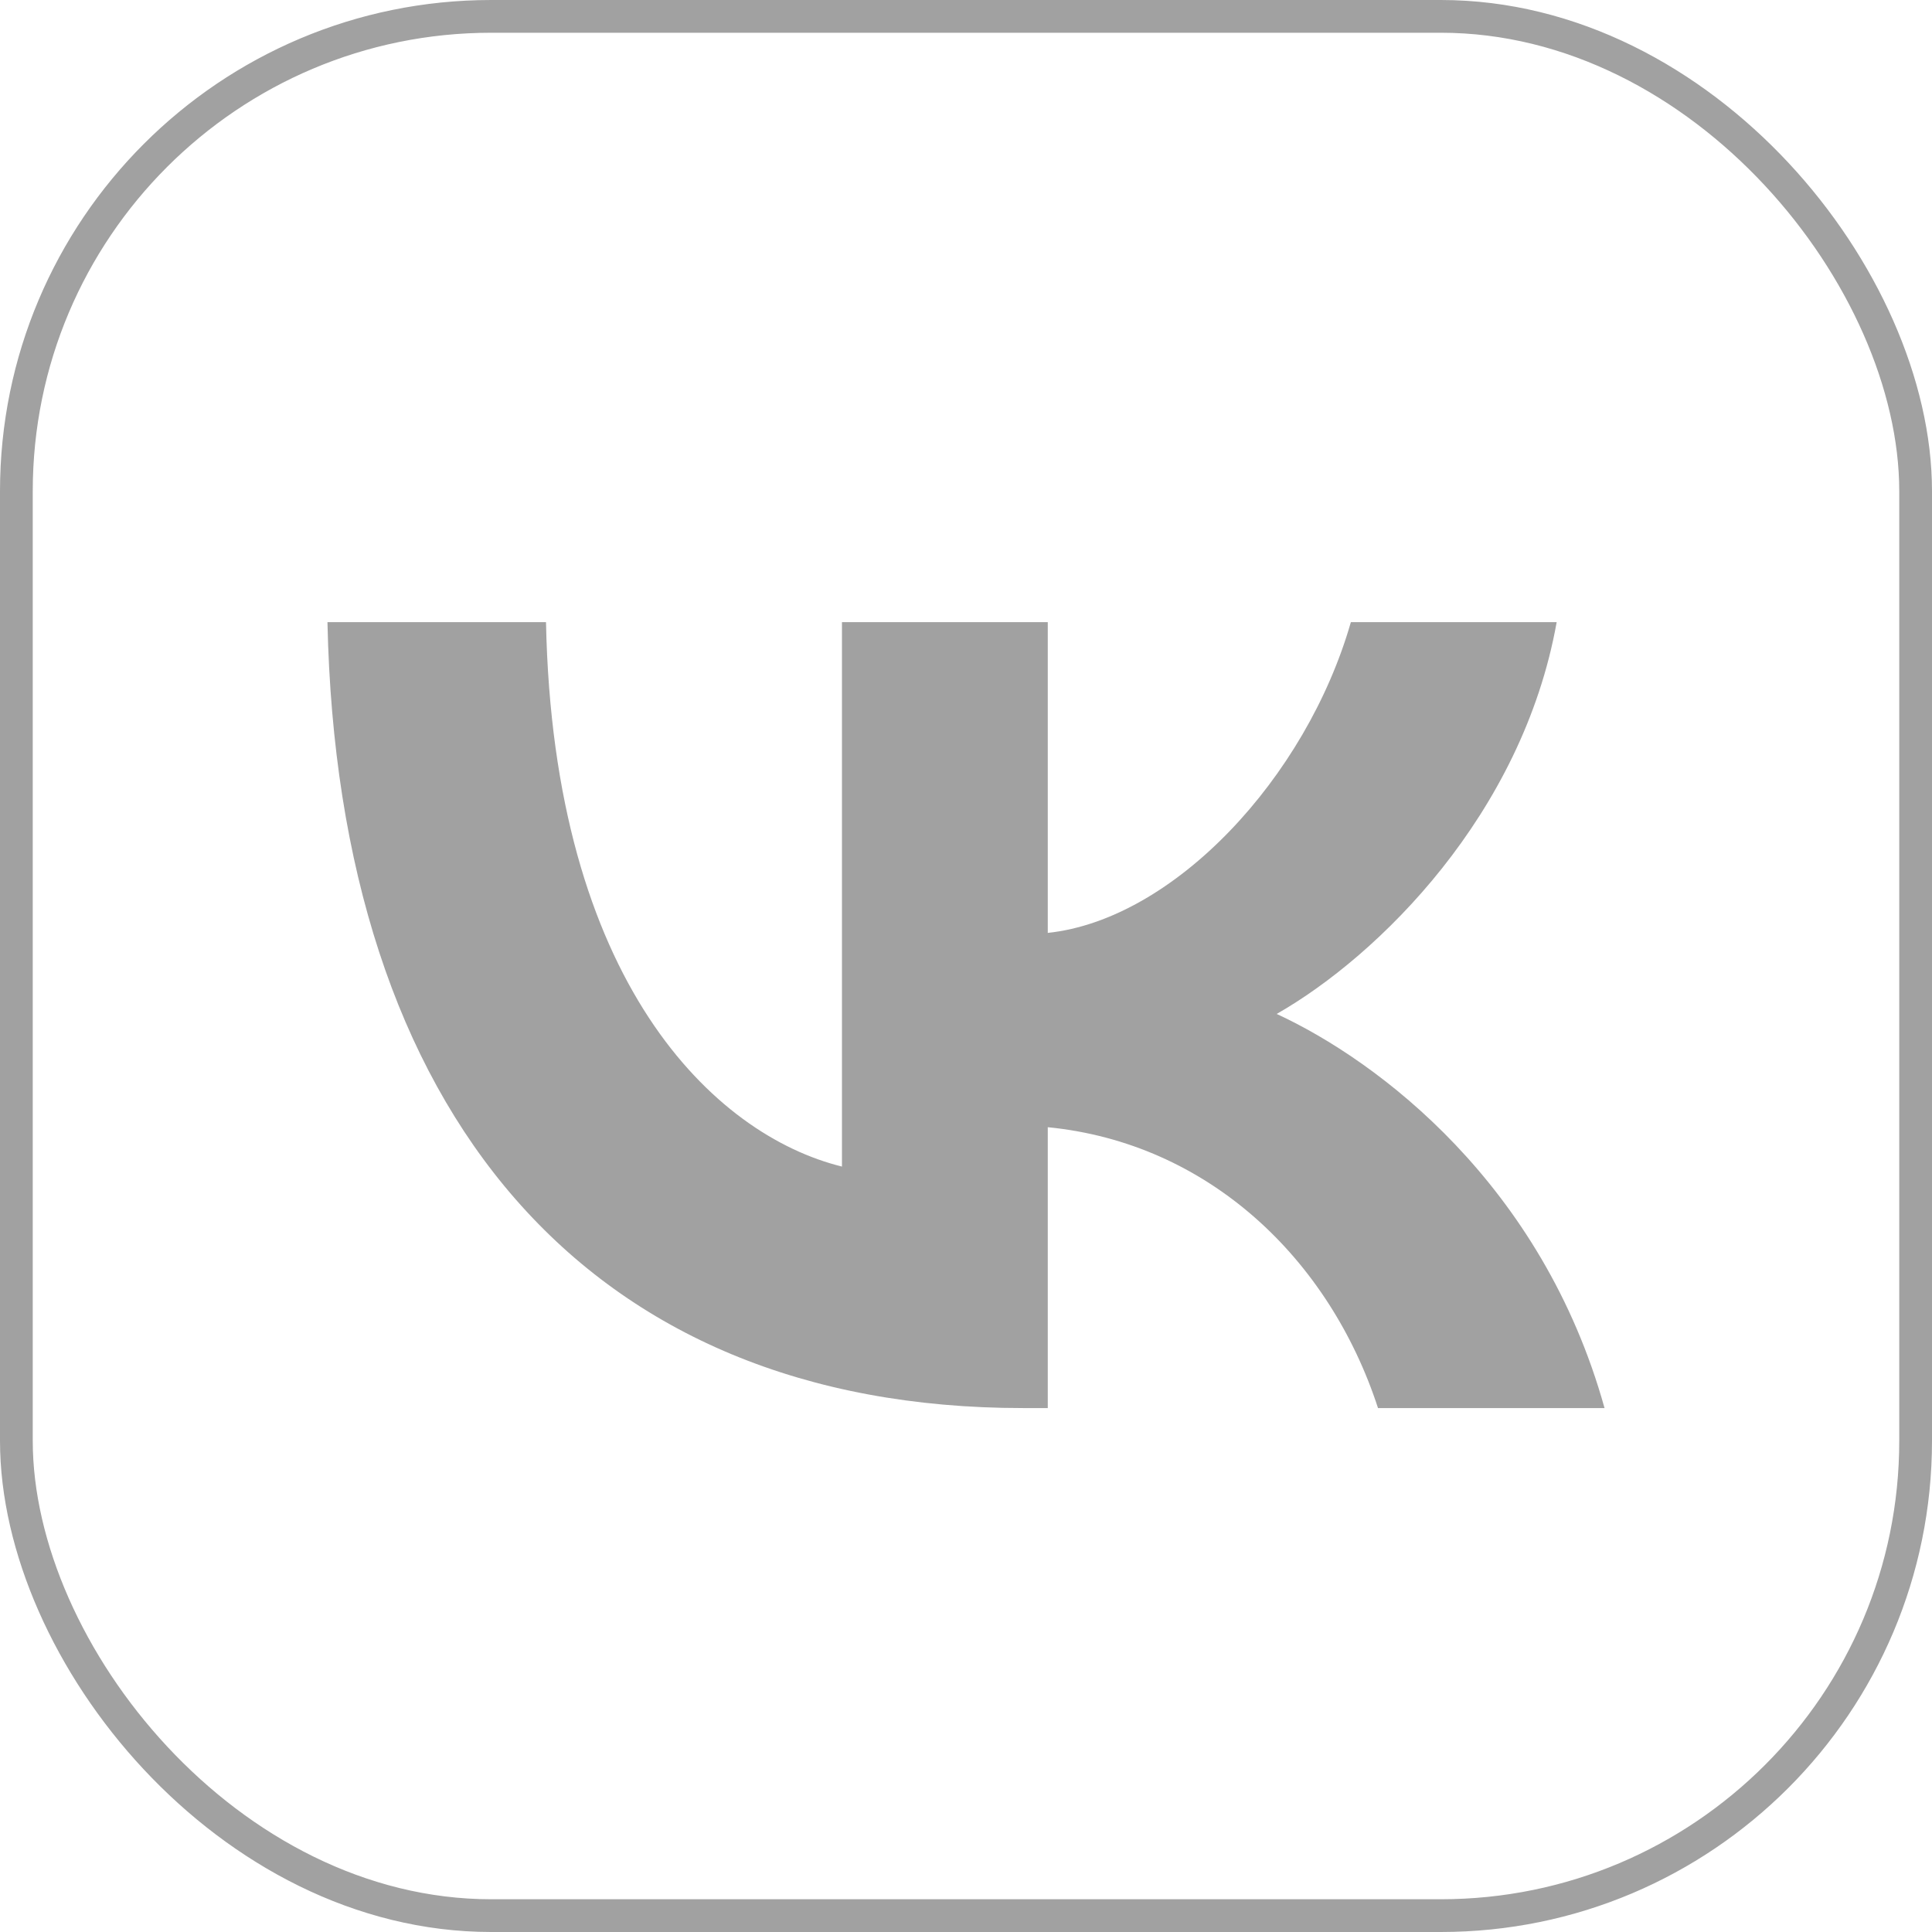 <?xml version="1.0" encoding="UTF-8"?> <svg xmlns="http://www.w3.org/2000/svg" width="59" height="59" viewBox="0 0 59 59" fill="none"><rect x="0.5" y="0.5" width="58" height="58" rx="14.5" stroke="#A1A1A1"></rect><path d="M10 19C10.317 33.991 17.917 43 31.242 43H31.997V34.423C36.893 34.904 40.596 38.435 42.082 43H49C47.1 36.177 42.106 32.405 38.988 30.964C42.106 29.186 46.491 24.862 47.538 19H41.253C39.889 23.757 35.846 28.081 31.997 28.489V19H25.712V35.625C21.814 34.664 16.894 30.003 16.674 19H10Z" fill="#A1A1A1"></path></svg> 